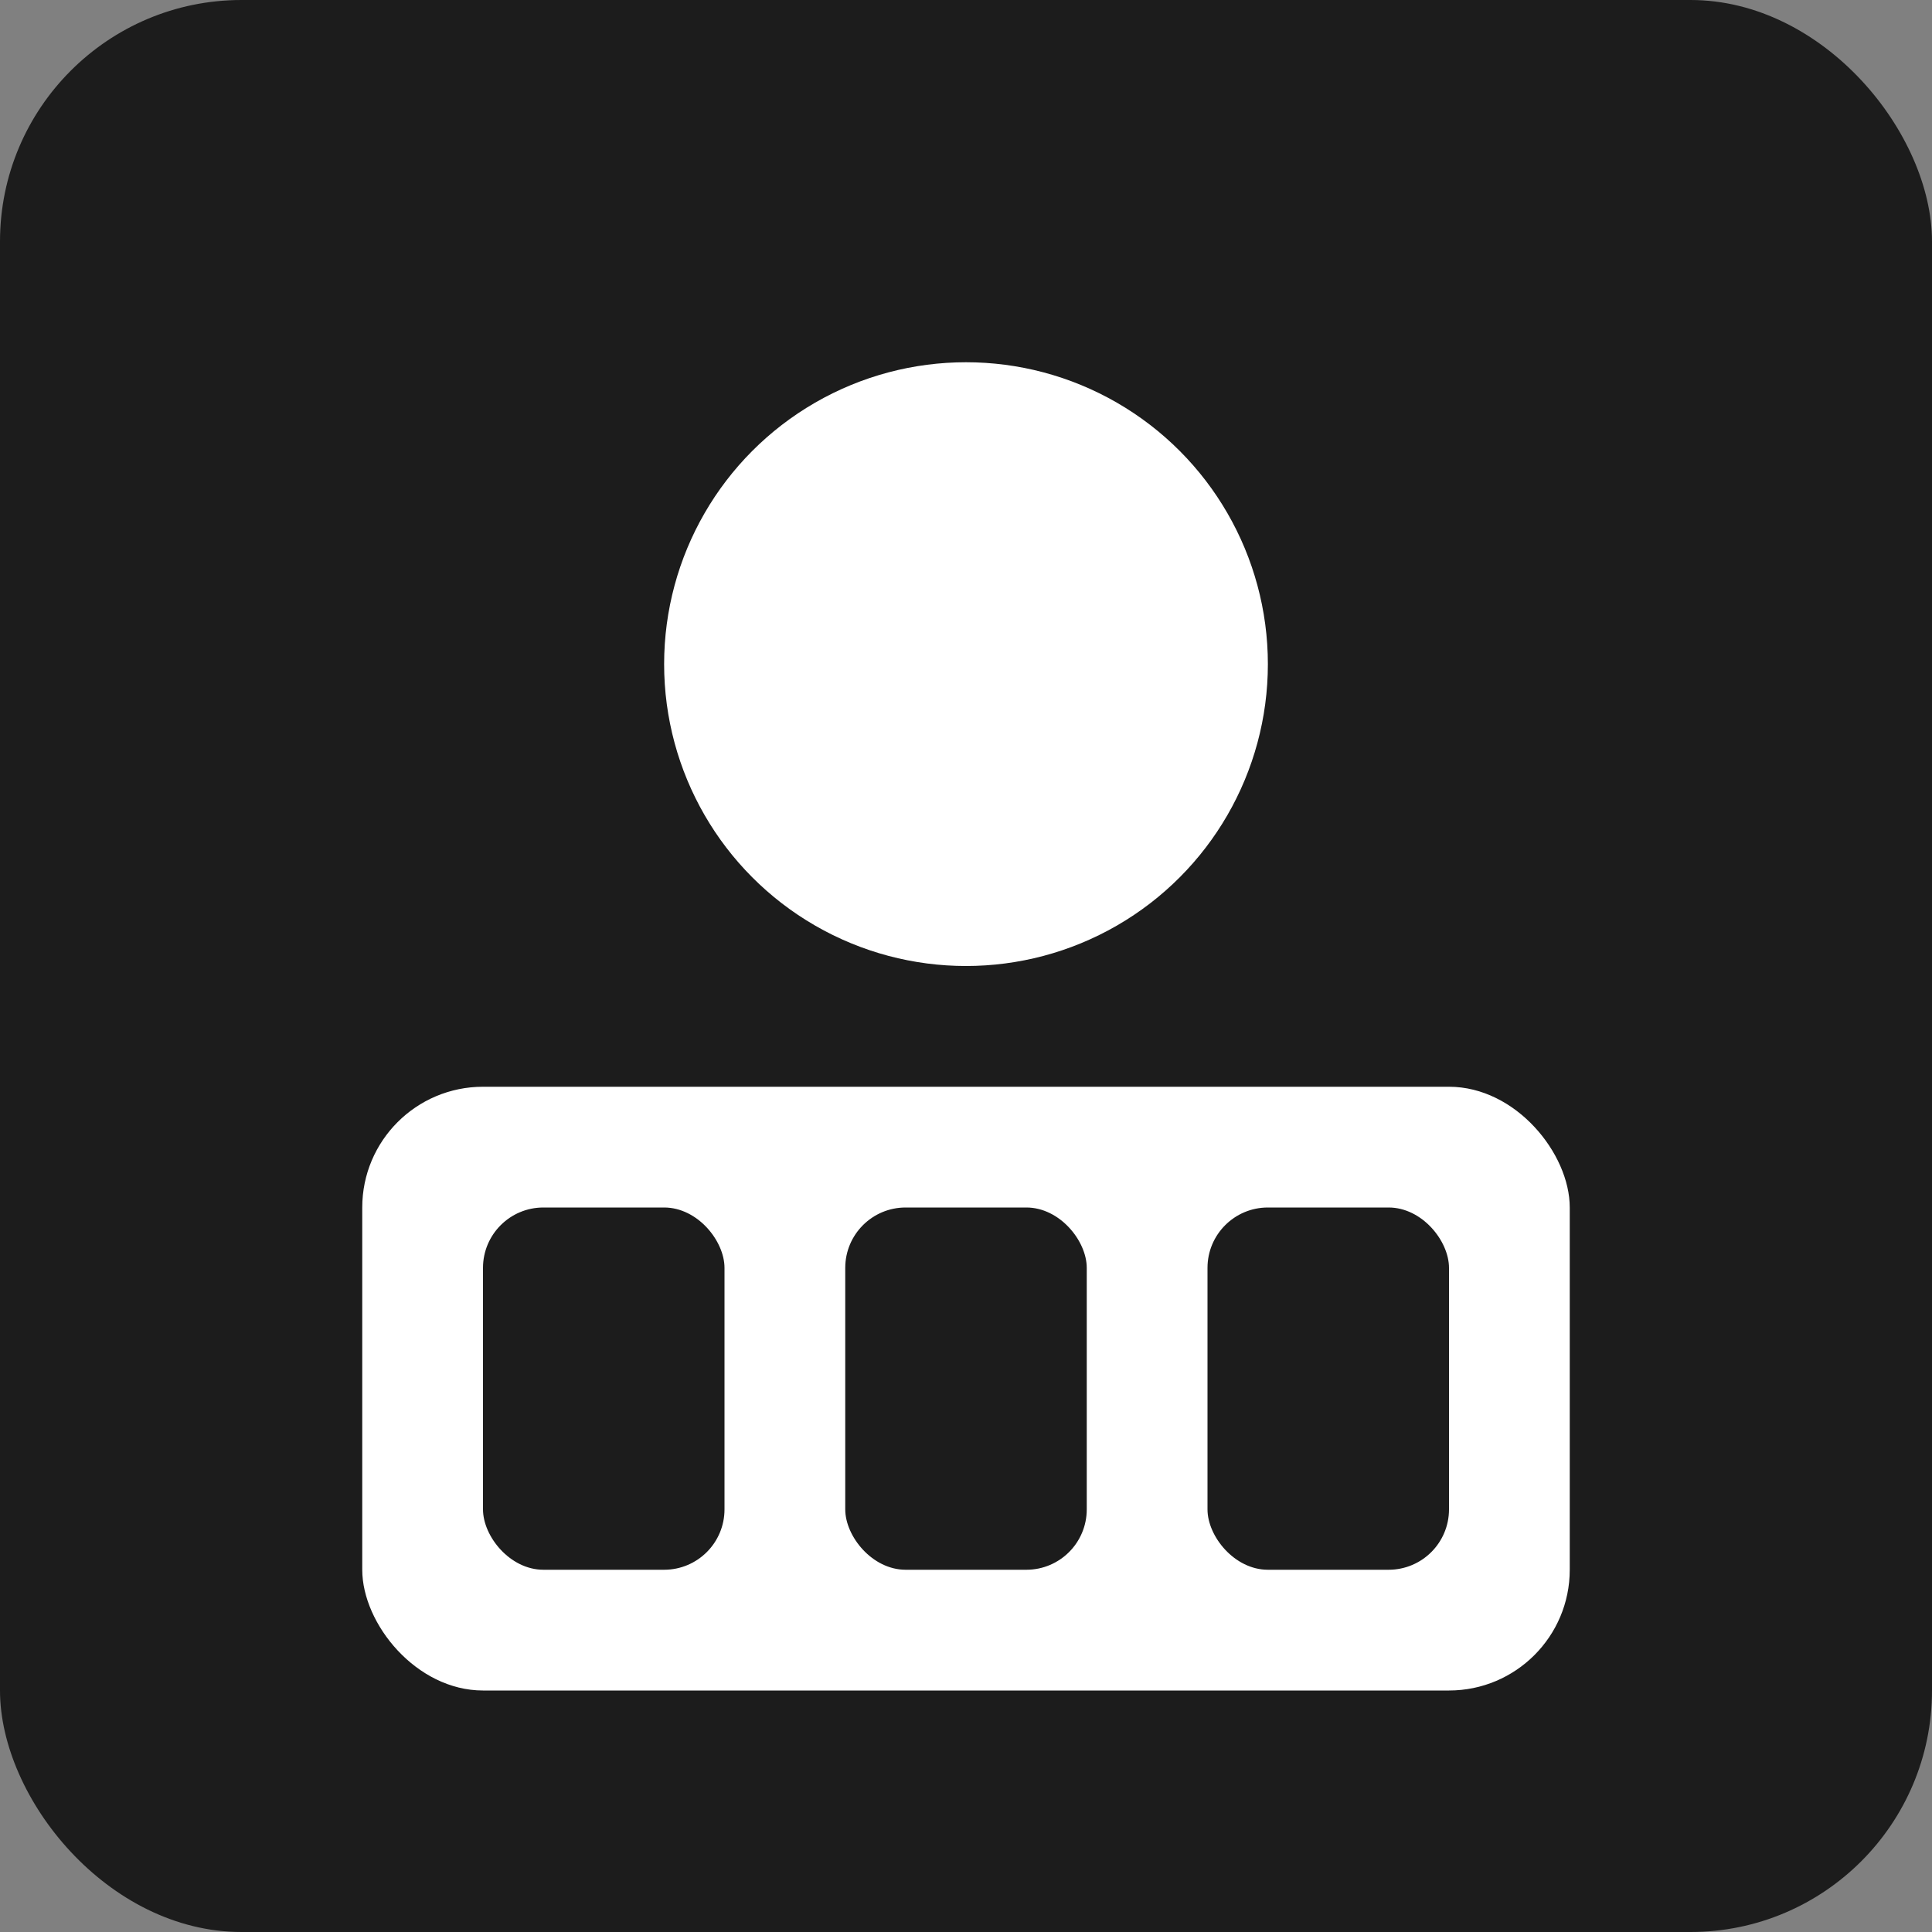 <svg width="32" height="32" viewBox="0 0 32 32" fill="none" xmlns="http://www.w3.org/2000/svg">
  <rect x="0" y="0" width="32" height="32" fill="#808080" stroke="none"/>
  <rect width="32" height="32" rx="4" fill="#1c1c1c"/>
  <circle cx="16" cy="11" r="5" fill="#ffffff"/>
  <rect x="6" y="18" width="20" height="10" rx="2" fill="#ffffff"/>
  <rect x="8" y="20" width="4" height="6" rx="1" fill="#1c1c1c"/>
  <rect x="14" y="20" width="4" height="6" rx="1" fill="#1c1c1c"/>
  <rect x="20" y="20" width="4" height="6" rx="1" fill="#1c1c1c"/>
</svg>
